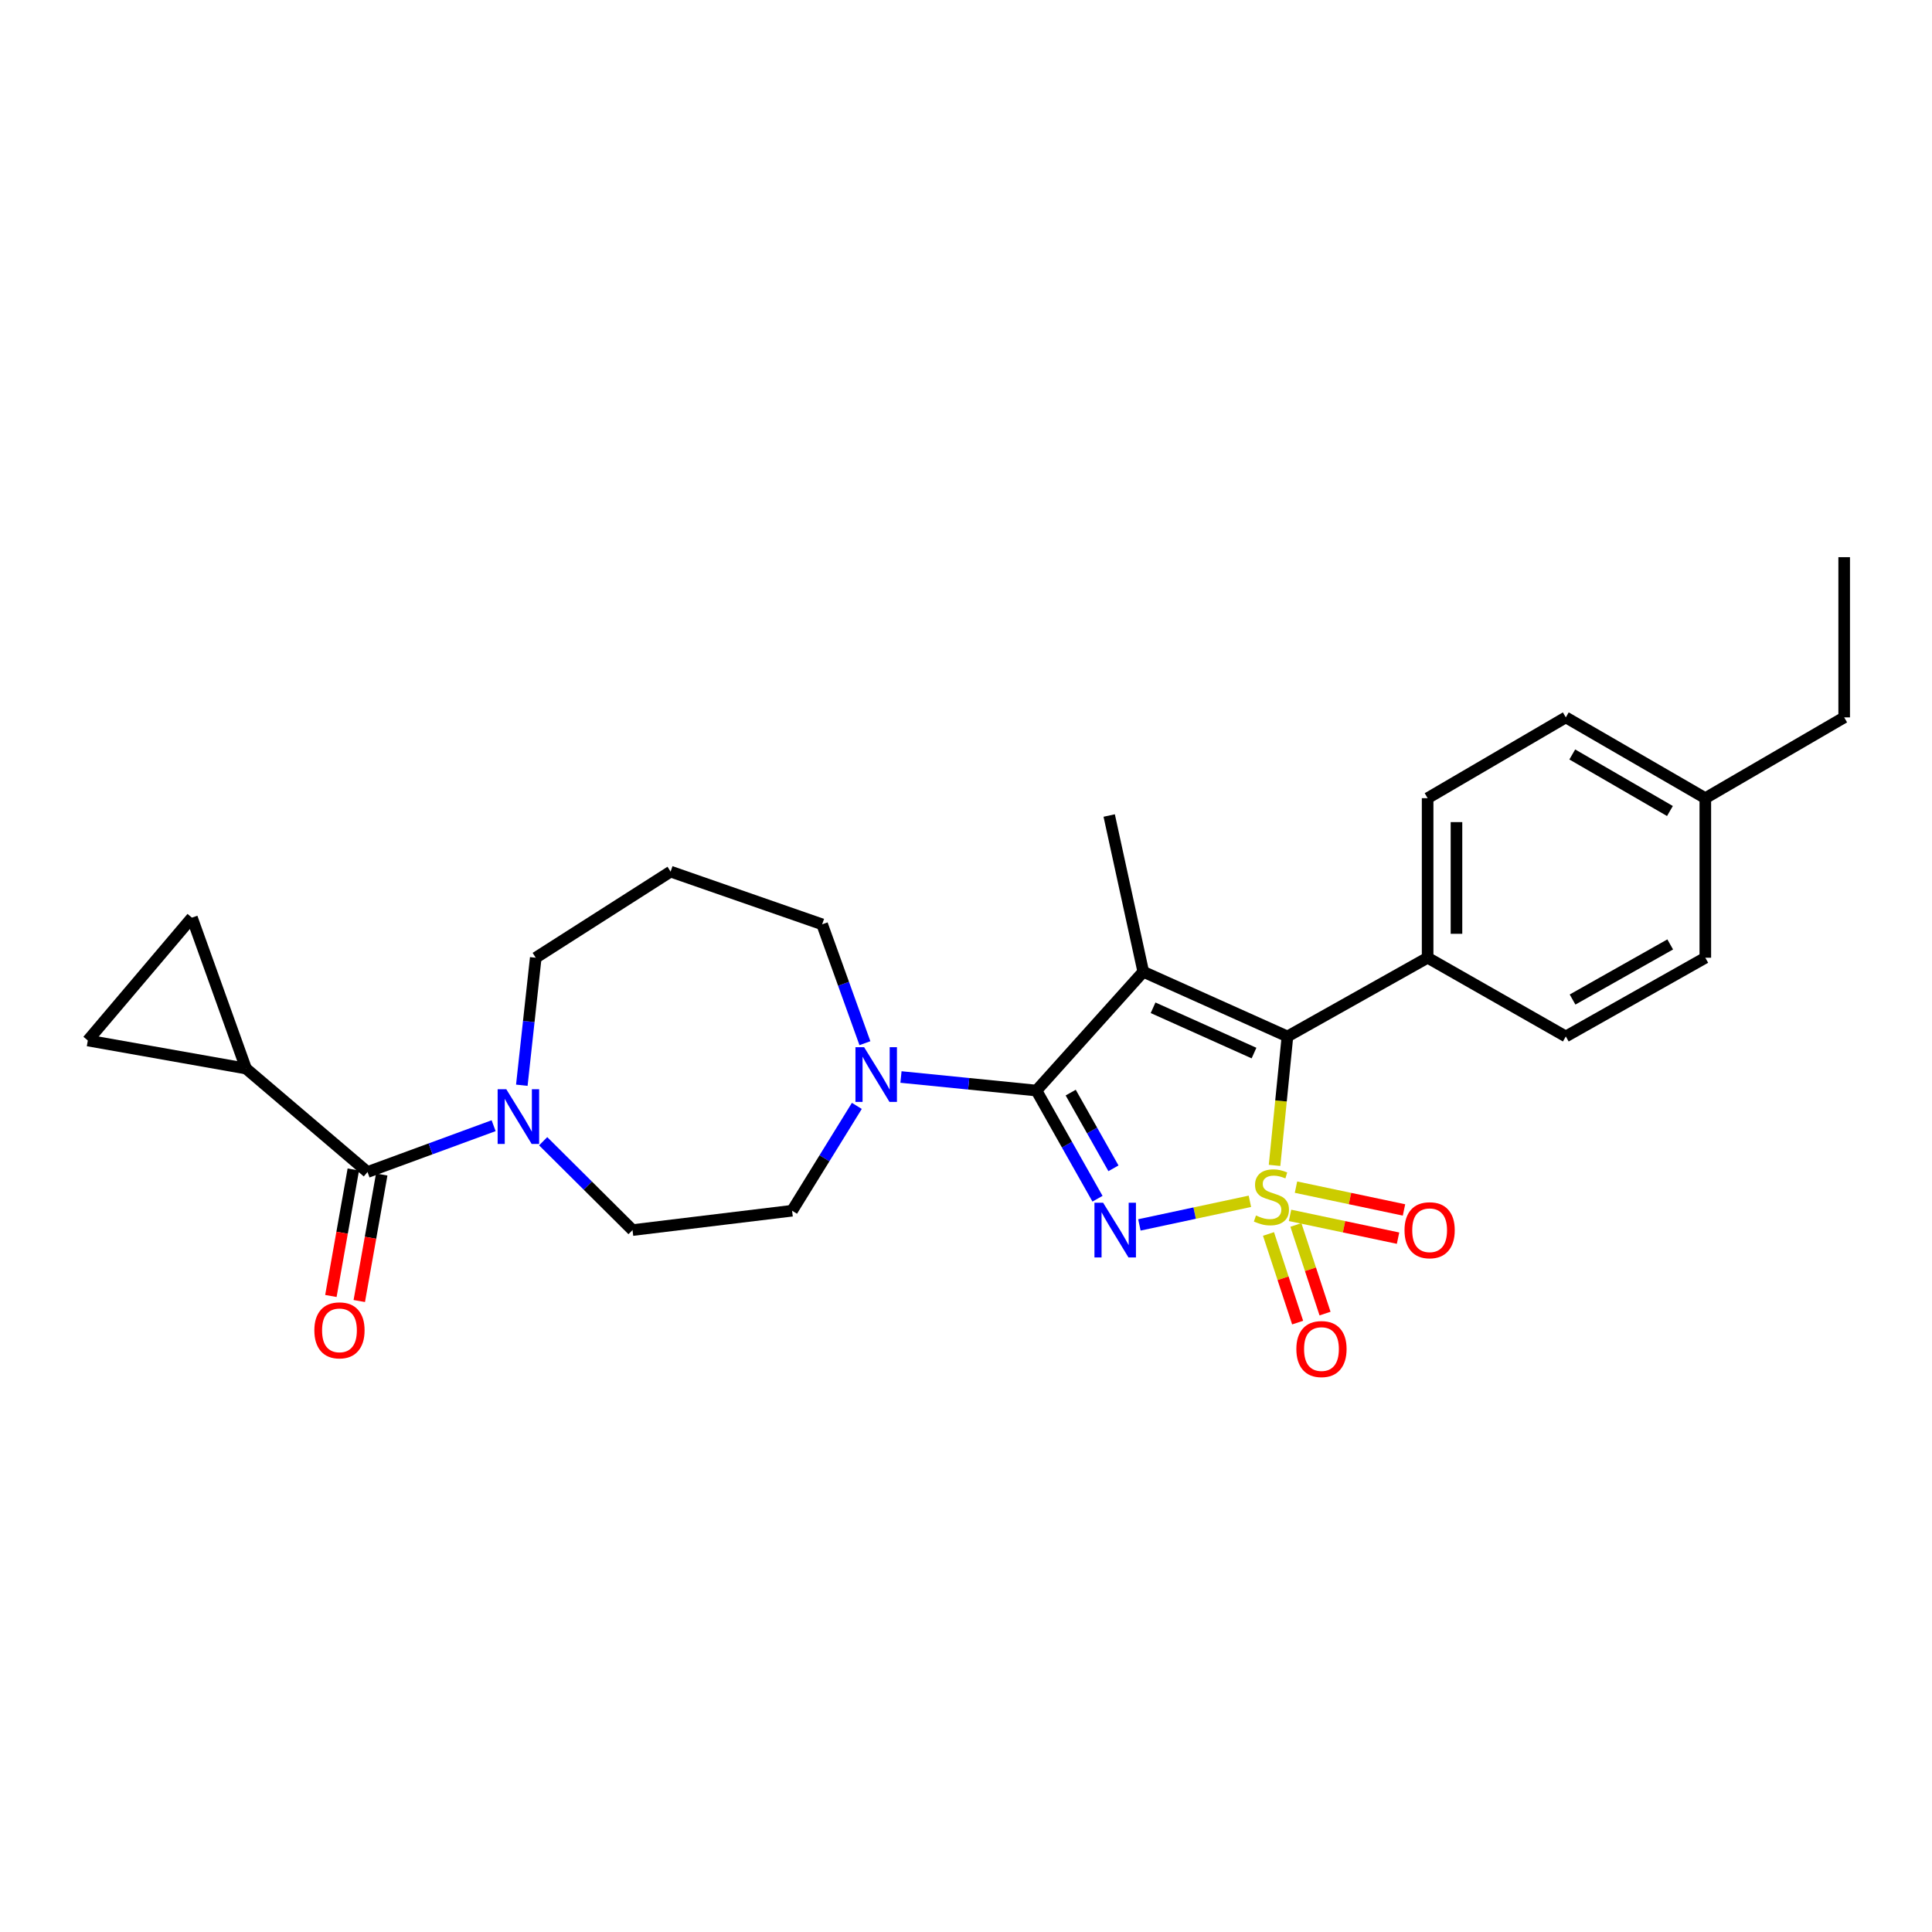 <?xml version='1.0' encoding='iso-8859-1'?>
<svg version='1.1' baseProfile='full'
              xmlns='http://www.w3.org/2000/svg'
                      xmlns:rdkit='http://www.rdkit.org/xml'
                      xmlns:xlink='http://www.w3.org/1999/xlink'
                  xml:space='preserve'
width='1000px' height='1000px' viewBox='0 0 1000 1000'>
<!-- END OF HEADER -->
<rect style='opacity:1.0;fill:#FFFFFF;stroke:none' width='1000' height='1000' x='0' y='0'> </rect>
<path class='bond-0' d='M 646.94,621.794 L 618.344,627.904' style='fill:none;fill-rule:evenodd;stroke:#CCCC00;stroke-width:6px;stroke-linecap:butt;stroke-linejoin:miter;stroke-opacity:1' />
<path class='bond-0' d='M 618.344,627.904 L 589.749,634.013' style='fill:none;fill-rule:evenodd;stroke:#0000FF;stroke-width:6px;stroke-linecap:butt;stroke-linejoin:miter;stroke-opacity:1' />
<path class='bond-3' d='M 659.707,603.208 L 663.044,569.839' style='fill:none;fill-rule:evenodd;stroke:#CCCC00;stroke-width:6px;stroke-linecap:butt;stroke-linejoin:miter;stroke-opacity:1' />
<path class='bond-3' d='M 663.044,569.839 L 666.381,536.47' style='fill:none;fill-rule:evenodd;stroke:#000000;stroke-width:6px;stroke-linecap:butt;stroke-linejoin:miter;stroke-opacity:1' />
<path class='bond-8' d='M 667.718,629.073 L 695.673,634.971' style='fill:none;fill-rule:evenodd;stroke:#CCCC00;stroke-width:6px;stroke-linecap:butt;stroke-linejoin:miter;stroke-opacity:1' />
<path class='bond-8' d='M 695.673,634.971 L 723.627,640.869' style='fill:none;fill-rule:evenodd;stroke:#FF0000;stroke-width:6px;stroke-linecap:butt;stroke-linejoin:miter;stroke-opacity:1' />
<path class='bond-8' d='M 670.8,614.465 L 698.755,620.363' style='fill:none;fill-rule:evenodd;stroke:#CCCC00;stroke-width:6px;stroke-linecap:butt;stroke-linejoin:miter;stroke-opacity:1' />
<path class='bond-8' d='M 698.755,620.363 L 726.709,626.261' style='fill:none;fill-rule:evenodd;stroke:#FF0000;stroke-width:6px;stroke-linecap:butt;stroke-linejoin:miter;stroke-opacity:1' />
<path class='bond-9' d='M 656.57,638.697 L 664.112,661.636' style='fill:none;fill-rule:evenodd;stroke:#CCCC00;stroke-width:6px;stroke-linecap:butt;stroke-linejoin:miter;stroke-opacity:1' />
<path class='bond-9' d='M 664.112,661.636 L 671.655,684.575' style='fill:none;fill-rule:evenodd;stroke:#FF0000;stroke-width:6px;stroke-linecap:butt;stroke-linejoin:miter;stroke-opacity:1' />
<path class='bond-9' d='M 670.752,634.034 L 678.295,656.973' style='fill:none;fill-rule:evenodd;stroke:#CCCC00;stroke-width:6px;stroke-linecap:butt;stroke-linejoin:miter;stroke-opacity:1' />
<path class='bond-9' d='M 678.295,656.973 L 685.837,679.911' style='fill:none;fill-rule:evenodd;stroke:#FF0000;stroke-width:6px;stroke-linecap:butt;stroke-linejoin:miter;stroke-opacity:1' />
<path class='bond-1' d='M 568.062,620.456 L 552.257,592.463' style='fill:none;fill-rule:evenodd;stroke:#0000FF;stroke-width:6px;stroke-linecap:butt;stroke-linejoin:miter;stroke-opacity:1' />
<path class='bond-1' d='M 552.257,592.463 L 536.453,564.471' style='fill:none;fill-rule:evenodd;stroke:#000000;stroke-width:6px;stroke-linecap:butt;stroke-linejoin:miter;stroke-opacity:1' />
<path class='bond-1' d='M 576.321,604.718 L 565.258,585.123' style='fill:none;fill-rule:evenodd;stroke:#0000FF;stroke-width:6px;stroke-linecap:butt;stroke-linejoin:miter;stroke-opacity:1' />
<path class='bond-1' d='M 565.258,585.123 L 554.195,565.529' style='fill:none;fill-rule:evenodd;stroke:#000000;stroke-width:6px;stroke-linecap:butt;stroke-linejoin:miter;stroke-opacity:1' />
<path class='bond-5' d='M 536.453,564.471 L 501.398,560.966' style='fill:none;fill-rule:evenodd;stroke:#000000;stroke-width:6px;stroke-linecap:butt;stroke-linejoin:miter;stroke-opacity:1' />
<path class='bond-5' d='M 501.398,560.966 L 466.343,557.46' style='fill:none;fill-rule:evenodd;stroke:#0000FF;stroke-width:6px;stroke-linecap:butt;stroke-linejoin:miter;stroke-opacity:1' />
<path class='bond-27' d='M 536.453,564.471 L 591.75,502.979' style='fill:none;fill-rule:evenodd;stroke:#000000;stroke-width:6px;stroke-linecap:butt;stroke-linejoin:miter;stroke-opacity:1' />
<path class='bond-2' d='M 591.75,502.979 L 666.381,536.47' style='fill:none;fill-rule:evenodd;stroke:#000000;stroke-width:6px;stroke-linecap:butt;stroke-linejoin:miter;stroke-opacity:1' />
<path class='bond-2' d='M 596.832,521.623 L 649.074,545.067' style='fill:none;fill-rule:evenodd;stroke:#000000;stroke-width:6px;stroke-linecap:butt;stroke-linejoin:miter;stroke-opacity:1' />
<path class='bond-16' d='M 591.75,502.979 L 574.117,422.11' style='fill:none;fill-rule:evenodd;stroke:#000000;stroke-width:6px;stroke-linecap:butt;stroke-linejoin:miter;stroke-opacity:1' />
<path class='bond-12' d='M 666.381,536.47 L 738.938,495.721' style='fill:none;fill-rule:evenodd;stroke:#000000;stroke-width:6px;stroke-linecap:butt;stroke-linejoin:miter;stroke-opacity:1' />
<path class='bond-4' d='M 190.229,606.631 L 222.864,594.644' style='fill:none;fill-rule:evenodd;stroke:#000000;stroke-width:6px;stroke-linecap:butt;stroke-linejoin:miter;stroke-opacity:1' />
<path class='bond-4' d='M 222.864,594.644 L 255.499,582.658' style='fill:none;fill-rule:evenodd;stroke:#0000FF;stroke-width:6px;stroke-linecap:butt;stroke-linejoin:miter;stroke-opacity:1' />
<path class='bond-7' d='M 190.229,606.631 L 127.343,553.075' style='fill:none;fill-rule:evenodd;stroke:#000000;stroke-width:6px;stroke-linecap:butt;stroke-linejoin:miter;stroke-opacity:1' />
<path class='bond-15' d='M 182.879,605.327 L 177.072,638.063' style='fill:none;fill-rule:evenodd;stroke:#000000;stroke-width:6px;stroke-linecap:butt;stroke-linejoin:miter;stroke-opacity:1' />
<path class='bond-15' d='M 177.072,638.063 L 171.265,670.8' style='fill:none;fill-rule:evenodd;stroke:#FF0000;stroke-width:6px;stroke-linecap:butt;stroke-linejoin:miter;stroke-opacity:1' />
<path class='bond-15' d='M 197.579,607.935 L 191.772,640.671' style='fill:none;fill-rule:evenodd;stroke:#000000;stroke-width:6px;stroke-linecap:butt;stroke-linejoin:miter;stroke-opacity:1' />
<path class='bond-15' d='M 191.772,640.671 L 185.965,673.408' style='fill:none;fill-rule:evenodd;stroke:#FF0000;stroke-width:6px;stroke-linecap:butt;stroke-linejoin:miter;stroke-opacity:1' />
<path class='bond-13' d='M 443.495,572.409 L 426.739,599.539' style='fill:none;fill-rule:evenodd;stroke:#0000FF;stroke-width:6px;stroke-linecap:butt;stroke-linejoin:miter;stroke-opacity:1' />
<path class='bond-13' d='M 426.739,599.539 L 409.983,626.669' style='fill:none;fill-rule:evenodd;stroke:#000000;stroke-width:6px;stroke-linecap:butt;stroke-linejoin:miter;stroke-opacity:1' />
<path class='bond-20' d='M 447.68,539.952 L 436.612,509.194' style='fill:none;fill-rule:evenodd;stroke:#0000FF;stroke-width:6px;stroke-linecap:butt;stroke-linejoin:miter;stroke-opacity:1' />
<path class='bond-20' d='M 436.612,509.194 L 425.543,478.436' style='fill:none;fill-rule:evenodd;stroke:#000000;stroke-width:6px;stroke-linecap:butt;stroke-linejoin:miter;stroke-opacity:1' />
<path class='bond-6' d='M 281.142,590.698 L 304.27,613.694' style='fill:none;fill-rule:evenodd;stroke:#0000FF;stroke-width:6px;stroke-linecap:butt;stroke-linejoin:miter;stroke-opacity:1' />
<path class='bond-6' d='M 304.27,613.694 L 327.398,636.689' style='fill:none;fill-rule:evenodd;stroke:#000000;stroke-width:6px;stroke-linecap:butt;stroke-linejoin:miter;stroke-opacity:1' />
<path class='bond-29' d='M 270.092,561.722 L 273.697,528.721' style='fill:none;fill-rule:evenodd;stroke:#0000FF;stroke-width:6px;stroke-linecap:butt;stroke-linejoin:miter;stroke-opacity:1' />
<path class='bond-29' d='M 273.697,528.721 L 277.302,495.721' style='fill:none;fill-rule:evenodd;stroke:#000000;stroke-width:6px;stroke-linecap:butt;stroke-linejoin:miter;stroke-opacity:1' />
<path class='bond-10' d='M 127.343,553.075 L 99.342,474.977' style='fill:none;fill-rule:evenodd;stroke:#000000;stroke-width:6px;stroke-linecap:butt;stroke-linejoin:miter;stroke-opacity:1' />
<path class='bond-11' d='M 127.343,553.075 L 45.455,538.56' style='fill:none;fill-rule:evenodd;stroke:#000000;stroke-width:6px;stroke-linecap:butt;stroke-linejoin:miter;stroke-opacity:1' />
<path class='bond-30' d='M 99.342,474.977 L 45.455,538.56' style='fill:none;fill-rule:evenodd;stroke:#000000;stroke-width:6px;stroke-linecap:butt;stroke-linejoin:miter;stroke-opacity:1' />
<path class='bond-17' d='M 738.938,495.721 L 738.938,413.136' style='fill:none;fill-rule:evenodd;stroke:#000000;stroke-width:6px;stroke-linecap:butt;stroke-linejoin:miter;stroke-opacity:1' />
<path class='bond-17' d='M 753.868,483.333 L 753.868,425.524' style='fill:none;fill-rule:evenodd;stroke:#000000;stroke-width:6px;stroke-linecap:butt;stroke-linejoin:miter;stroke-opacity:1' />
<path class='bond-18' d='M 738.938,495.721 L 810.459,536.47' style='fill:none;fill-rule:evenodd;stroke:#000000;stroke-width:6px;stroke-linecap:butt;stroke-linejoin:miter;stroke-opacity:1' />
<path class='bond-14' d='M 409.983,626.669 L 327.398,636.689' style='fill:none;fill-rule:evenodd;stroke:#000000;stroke-width:6px;stroke-linecap:butt;stroke-linejoin:miter;stroke-opacity:1' />
<path class='bond-23' d='M 738.938,413.136 L 810.459,371.317' style='fill:none;fill-rule:evenodd;stroke:#000000;stroke-width:6px;stroke-linecap:butt;stroke-linejoin:miter;stroke-opacity:1' />
<path class='bond-22' d='M 810.459,536.47 L 882.668,495.721' style='fill:none;fill-rule:evenodd;stroke:#000000;stroke-width:6px;stroke-linecap:butt;stroke-linejoin:miter;stroke-opacity:1' />
<path class='bond-22' d='M 813.953,517.356 L 864.499,488.831' style='fill:none;fill-rule:evenodd;stroke:#000000;stroke-width:6px;stroke-linecap:butt;stroke-linejoin:miter;stroke-opacity:1' />
<path class='bond-19' d='M 347.105,451.148 L 425.543,478.436' style='fill:none;fill-rule:evenodd;stroke:#000000;stroke-width:6px;stroke-linecap:butt;stroke-linejoin:miter;stroke-opacity:1' />
<path class='bond-21' d='M 347.105,451.148 L 277.302,495.721' style='fill:none;fill-rule:evenodd;stroke:#000000;stroke-width:6px;stroke-linecap:butt;stroke-linejoin:miter;stroke-opacity:1' />
<path class='bond-24' d='M 882.668,495.721 L 882.668,413.136' style='fill:none;fill-rule:evenodd;stroke:#000000;stroke-width:6px;stroke-linecap:butt;stroke-linejoin:miter;stroke-opacity:1' />
<path class='bond-28' d='M 810.459,371.317 L 882.668,413.136' style='fill:none;fill-rule:evenodd;stroke:#000000;stroke-width:6px;stroke-linecap:butt;stroke-linejoin:miter;stroke-opacity:1' />
<path class='bond-28' d='M 813.808,390.509 L 864.355,419.782' style='fill:none;fill-rule:evenodd;stroke:#000000;stroke-width:6px;stroke-linecap:butt;stroke-linejoin:miter;stroke-opacity:1' />
<path class='bond-25' d='M 882.668,413.136 L 954.545,371.317' style='fill:none;fill-rule:evenodd;stroke:#000000;stroke-width:6px;stroke-linecap:butt;stroke-linejoin:miter;stroke-opacity:1' />
<path class='bond-26' d='M 954.545,371.317 L 954.545,288.392' style='fill:none;fill-rule:evenodd;stroke:#000000;stroke-width:6px;stroke-linecap:butt;stroke-linejoin:miter;stroke-opacity:1' />
<path  class='atom-0' d='M 650.087 629.132
Q 650.407 629.252, 651.727 629.812
Q 653.047 630.372, 654.487 630.732
Q 655.967 631.052, 657.407 631.052
Q 660.087 631.052, 661.647 629.772
Q 663.207 628.452, 663.207 626.172
Q 663.207 624.612, 662.407 623.652
Q 661.647 622.692, 660.447 622.172
Q 659.247 621.652, 657.247 621.052
Q 654.727 620.292, 653.207 619.572
Q 651.727 618.852, 650.647 617.332
Q 649.607 615.812, 649.607 613.252
Q 649.607 609.692, 652.007 607.492
Q 654.447 605.292, 659.247 605.292
Q 662.527 605.292, 666.247 606.852
L 665.327 609.932
Q 661.927 608.532, 659.367 608.532
Q 656.607 608.532, 655.087 609.692
Q 653.567 610.812, 653.607 612.772
Q 653.607 614.292, 654.367 615.212
Q 655.167 616.132, 656.287 616.652
Q 657.447 617.172, 659.367 617.772
Q 661.927 618.572, 663.447 619.372
Q 664.967 620.172, 666.047 621.812
Q 667.167 623.412, 667.167 626.172
Q 667.167 630.092, 664.527 632.212
Q 661.927 634.292, 657.567 634.292
Q 655.047 634.292, 653.127 633.732
Q 651.247 633.212, 649.007 632.292
L 650.087 629.132
' fill='#CCCC00'/>
<path  class='atom-1' d='M 570.967 622.529
L 580.247 637.529
Q 581.167 639.009, 582.647 641.689
Q 584.127 644.369, 584.207 644.529
L 584.207 622.529
L 587.967 622.529
L 587.967 650.849
L 584.087 650.849
L 574.127 634.449
Q 572.967 632.529, 571.727 630.329
Q 570.527 628.129, 570.167 627.449
L 570.167 650.849
L 566.487 650.849
L 566.487 622.529
L 570.967 622.529
' fill='#0000FF'/>
<path  class='atom-6' d='M 447.259 542.017
L 456.539 557.017
Q 457.459 558.497, 458.939 561.177
Q 460.419 563.857, 460.499 564.017
L 460.499 542.017
L 464.259 542.017
L 464.259 570.337
L 460.379 570.337
L 450.419 553.937
Q 449.259 552.017, 448.019 549.817
Q 446.819 547.617, 446.459 546.937
L 446.459 570.337
L 442.779 570.337
L 442.779 542.017
L 447.259 542.017
' fill='#0000FF'/>
<path  class='atom-7' d='M 262.059 563.79
L 271.339 578.79
Q 272.259 580.27, 273.739 582.95
Q 275.219 585.63, 275.299 585.79
L 275.299 563.79
L 279.059 563.79
L 279.059 592.11
L 275.179 592.11
L 265.219 575.71
Q 264.059 573.79, 262.819 571.59
Q 261.619 569.39, 261.259 568.71
L 261.259 592.11
L 257.579 592.11
L 257.579 563.79
L 262.059 563.79
' fill='#0000FF'/>
<path  class='atom-9' d='M 726.975 636.769
Q 726.975 629.969, 730.335 626.169
Q 733.695 622.369, 739.975 622.369
Q 746.255 622.369, 749.615 626.169
Q 752.975 629.969, 752.975 636.769
Q 752.975 643.649, 749.575 647.569
Q 746.175 651.449, 739.975 651.449
Q 733.735 651.449, 730.335 647.569
Q 726.975 643.689, 726.975 636.769
M 739.975 648.249
Q 744.295 648.249, 746.615 645.369
Q 748.975 642.449, 748.975 636.769
Q 748.975 631.209, 746.615 628.409
Q 744.295 625.569, 739.975 625.569
Q 735.655 625.569, 733.295 628.369
Q 730.975 631.169, 730.975 636.769
Q 730.975 642.489, 733.295 645.369
Q 735.655 648.249, 739.975 648.249
' fill='#FF0000'/>
<path  class='atom-10' d='M 670.99 698.27
Q 670.99 691.47, 674.35 687.67
Q 677.71 683.87, 683.99 683.87
Q 690.27 683.87, 693.63 687.67
Q 696.99 691.47, 696.99 698.27
Q 696.99 705.15, 693.59 709.07
Q 690.19 712.95, 683.99 712.95
Q 677.75 712.95, 674.35 709.07
Q 670.99 705.19, 670.99 698.27
M 683.99 709.75
Q 688.31 709.75, 690.63 706.87
Q 692.99 703.95, 692.99 698.27
Q 692.99 692.71, 690.63 689.91
Q 688.31 687.07, 683.99 687.07
Q 679.67 687.07, 677.31 689.87
Q 674.99 692.67, 674.99 698.27
Q 674.99 703.99, 677.31 706.87
Q 679.67 709.75, 683.99 709.75
' fill='#FF0000'/>
<path  class='atom-16' d='M 162.706 688.583
Q 162.706 681.783, 166.066 677.983
Q 169.426 674.183, 175.706 674.183
Q 181.986 674.183, 185.346 677.983
Q 188.706 681.783, 188.706 688.583
Q 188.706 695.463, 185.306 699.383
Q 181.906 703.263, 175.706 703.263
Q 169.466 703.263, 166.066 699.383
Q 162.706 695.503, 162.706 688.583
M 175.706 700.063
Q 180.026 700.063, 182.346 697.183
Q 184.706 694.263, 184.706 688.583
Q 184.706 683.023, 182.346 680.223
Q 180.026 677.383, 175.706 677.383
Q 171.386 677.383, 169.026 680.183
Q 166.706 682.983, 166.706 688.583
Q 166.706 694.303, 169.026 697.183
Q 171.386 700.063, 175.706 700.063
' fill='#FF0000'/>
</svg>
